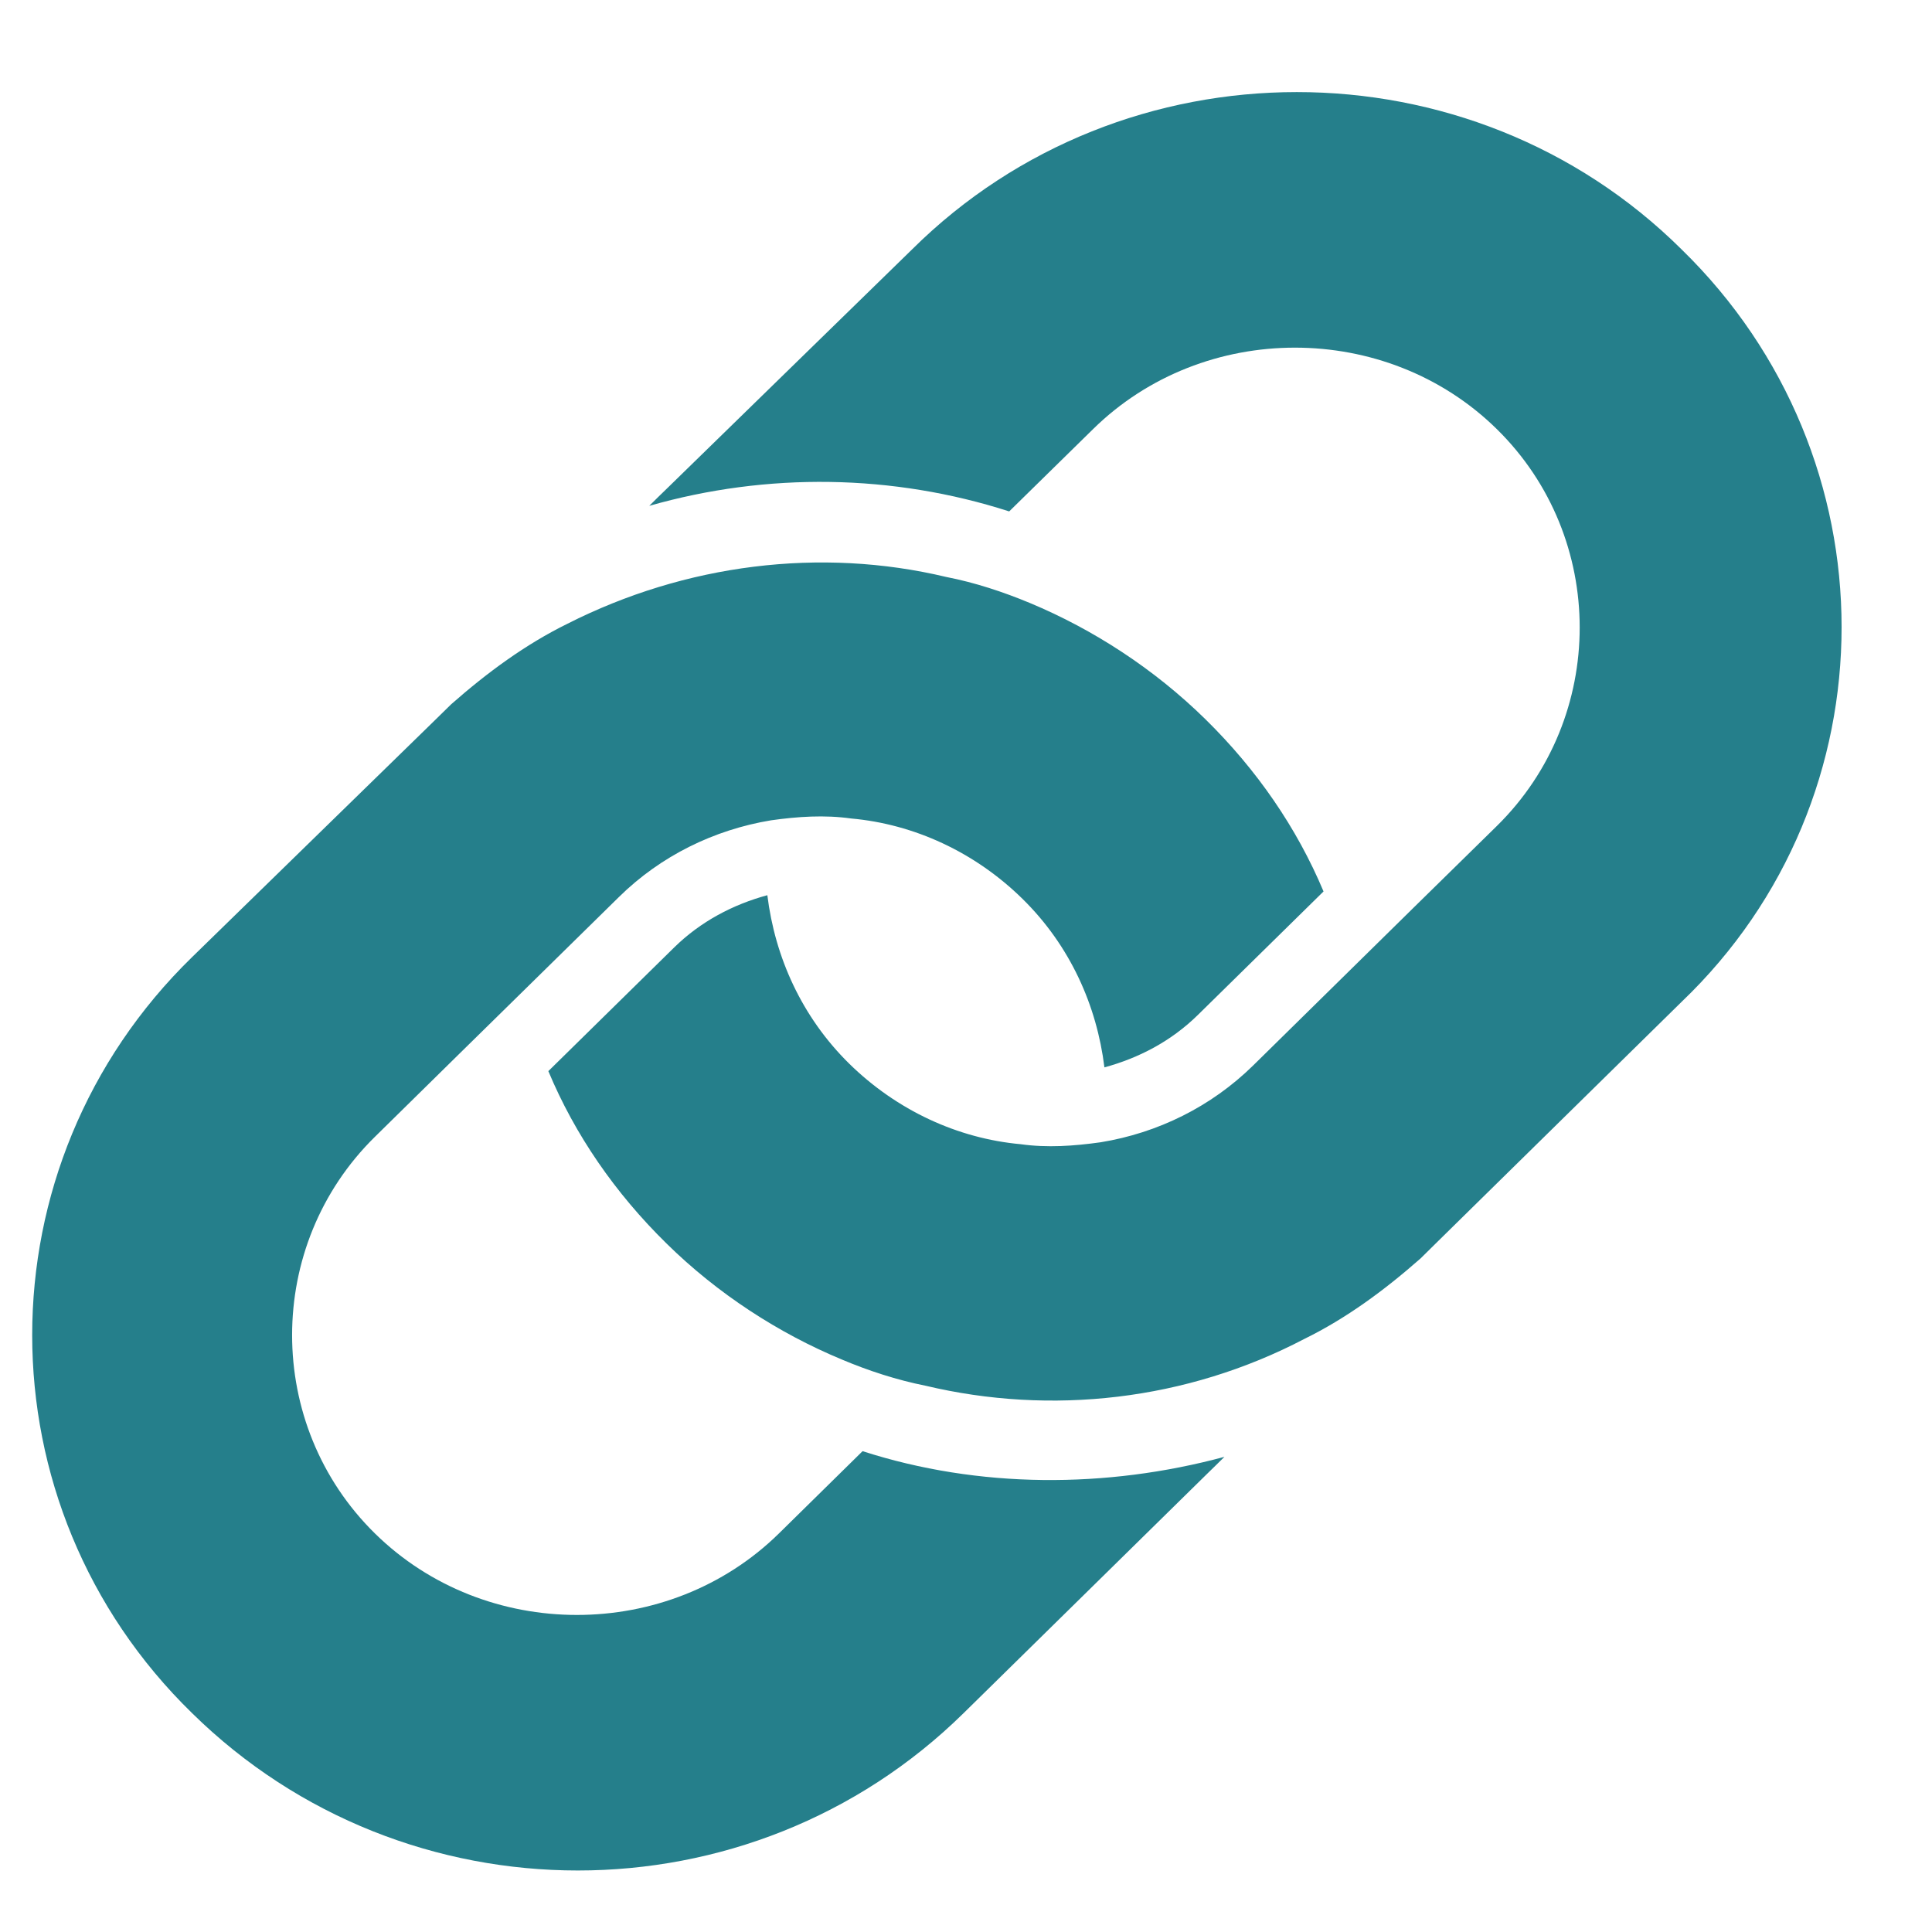 <svg width="17" height="17" viewBox="0 0 17 17" fill="none" xmlns="http://www.w3.org/2000/svg">
<path d="M14.796 2.194C12.936 0.349 9.886 0.349 8.026 2.194L5.864 4.303C5.813 4.352 5.763 4.401 5.713 4.451C6.752 4.154 7.858 4.171 8.88 4.5L9.618 3.776C10.59 2.82 12.199 2.82 13.171 3.776C14.143 4.731 14.143 6.312 13.171 7.268L12.433 7.992L11.88 8.536L11.026 9.376C10.657 9.738 10.188 9.969 9.685 10.051C9.45 10.084 9.216 10.101 8.981 10.068C8.428 10.018 7.892 9.771 7.473 9.36C7.054 8.948 6.819 8.421 6.752 7.877C6.45 7.959 6.165 8.108 5.931 8.338L4.825 9.425C5.059 9.985 5.411 10.496 5.864 10.941C6.316 11.386 6.853 11.732 7.406 11.962C7.64 12.061 7.892 12.143 8.143 12.193C9.249 12.456 10.439 12.325 11.478 11.781C11.847 11.6 12.182 11.353 12.5 11.073C12.551 11.023 12.601 10.974 12.651 10.924L14.796 8.816C16.674 7.021 16.674 4.023 14.796 2.194ZM7.59 12.769L6.853 13.494C5.88 14.449 4.272 14.449 3.3 13.494C2.327 12.539 2.327 10.957 3.3 10.002L4.037 9.277L4.59 8.734L5.445 7.894C5.813 7.531 6.283 7.301 6.785 7.218C7.02 7.185 7.255 7.169 7.489 7.202C8.042 7.251 8.579 7.498 8.998 7.91C9.417 8.322 9.651 8.849 9.718 9.392C10.02 9.31 10.305 9.162 10.54 8.931L11.646 7.844C11.411 7.284 11.059 6.773 10.607 6.329C10.154 5.884 9.618 5.538 9.065 5.307C8.83 5.209 8.579 5.126 8.327 5.077C7.221 4.813 6.031 4.962 4.992 5.489C4.624 5.67 4.288 5.917 3.97 6.197C3.92 6.246 3.869 6.296 3.819 6.345L1.691 8.421C-0.186 10.249 -0.186 13.247 1.691 15.075C3.568 16.92 6.601 16.92 8.478 15.075L10.623 12.967C10.674 12.918 10.724 12.868 10.774 12.819C9.735 13.099 8.612 13.099 7.59 12.769Z" fill="#257F8B"/>
</svg>
